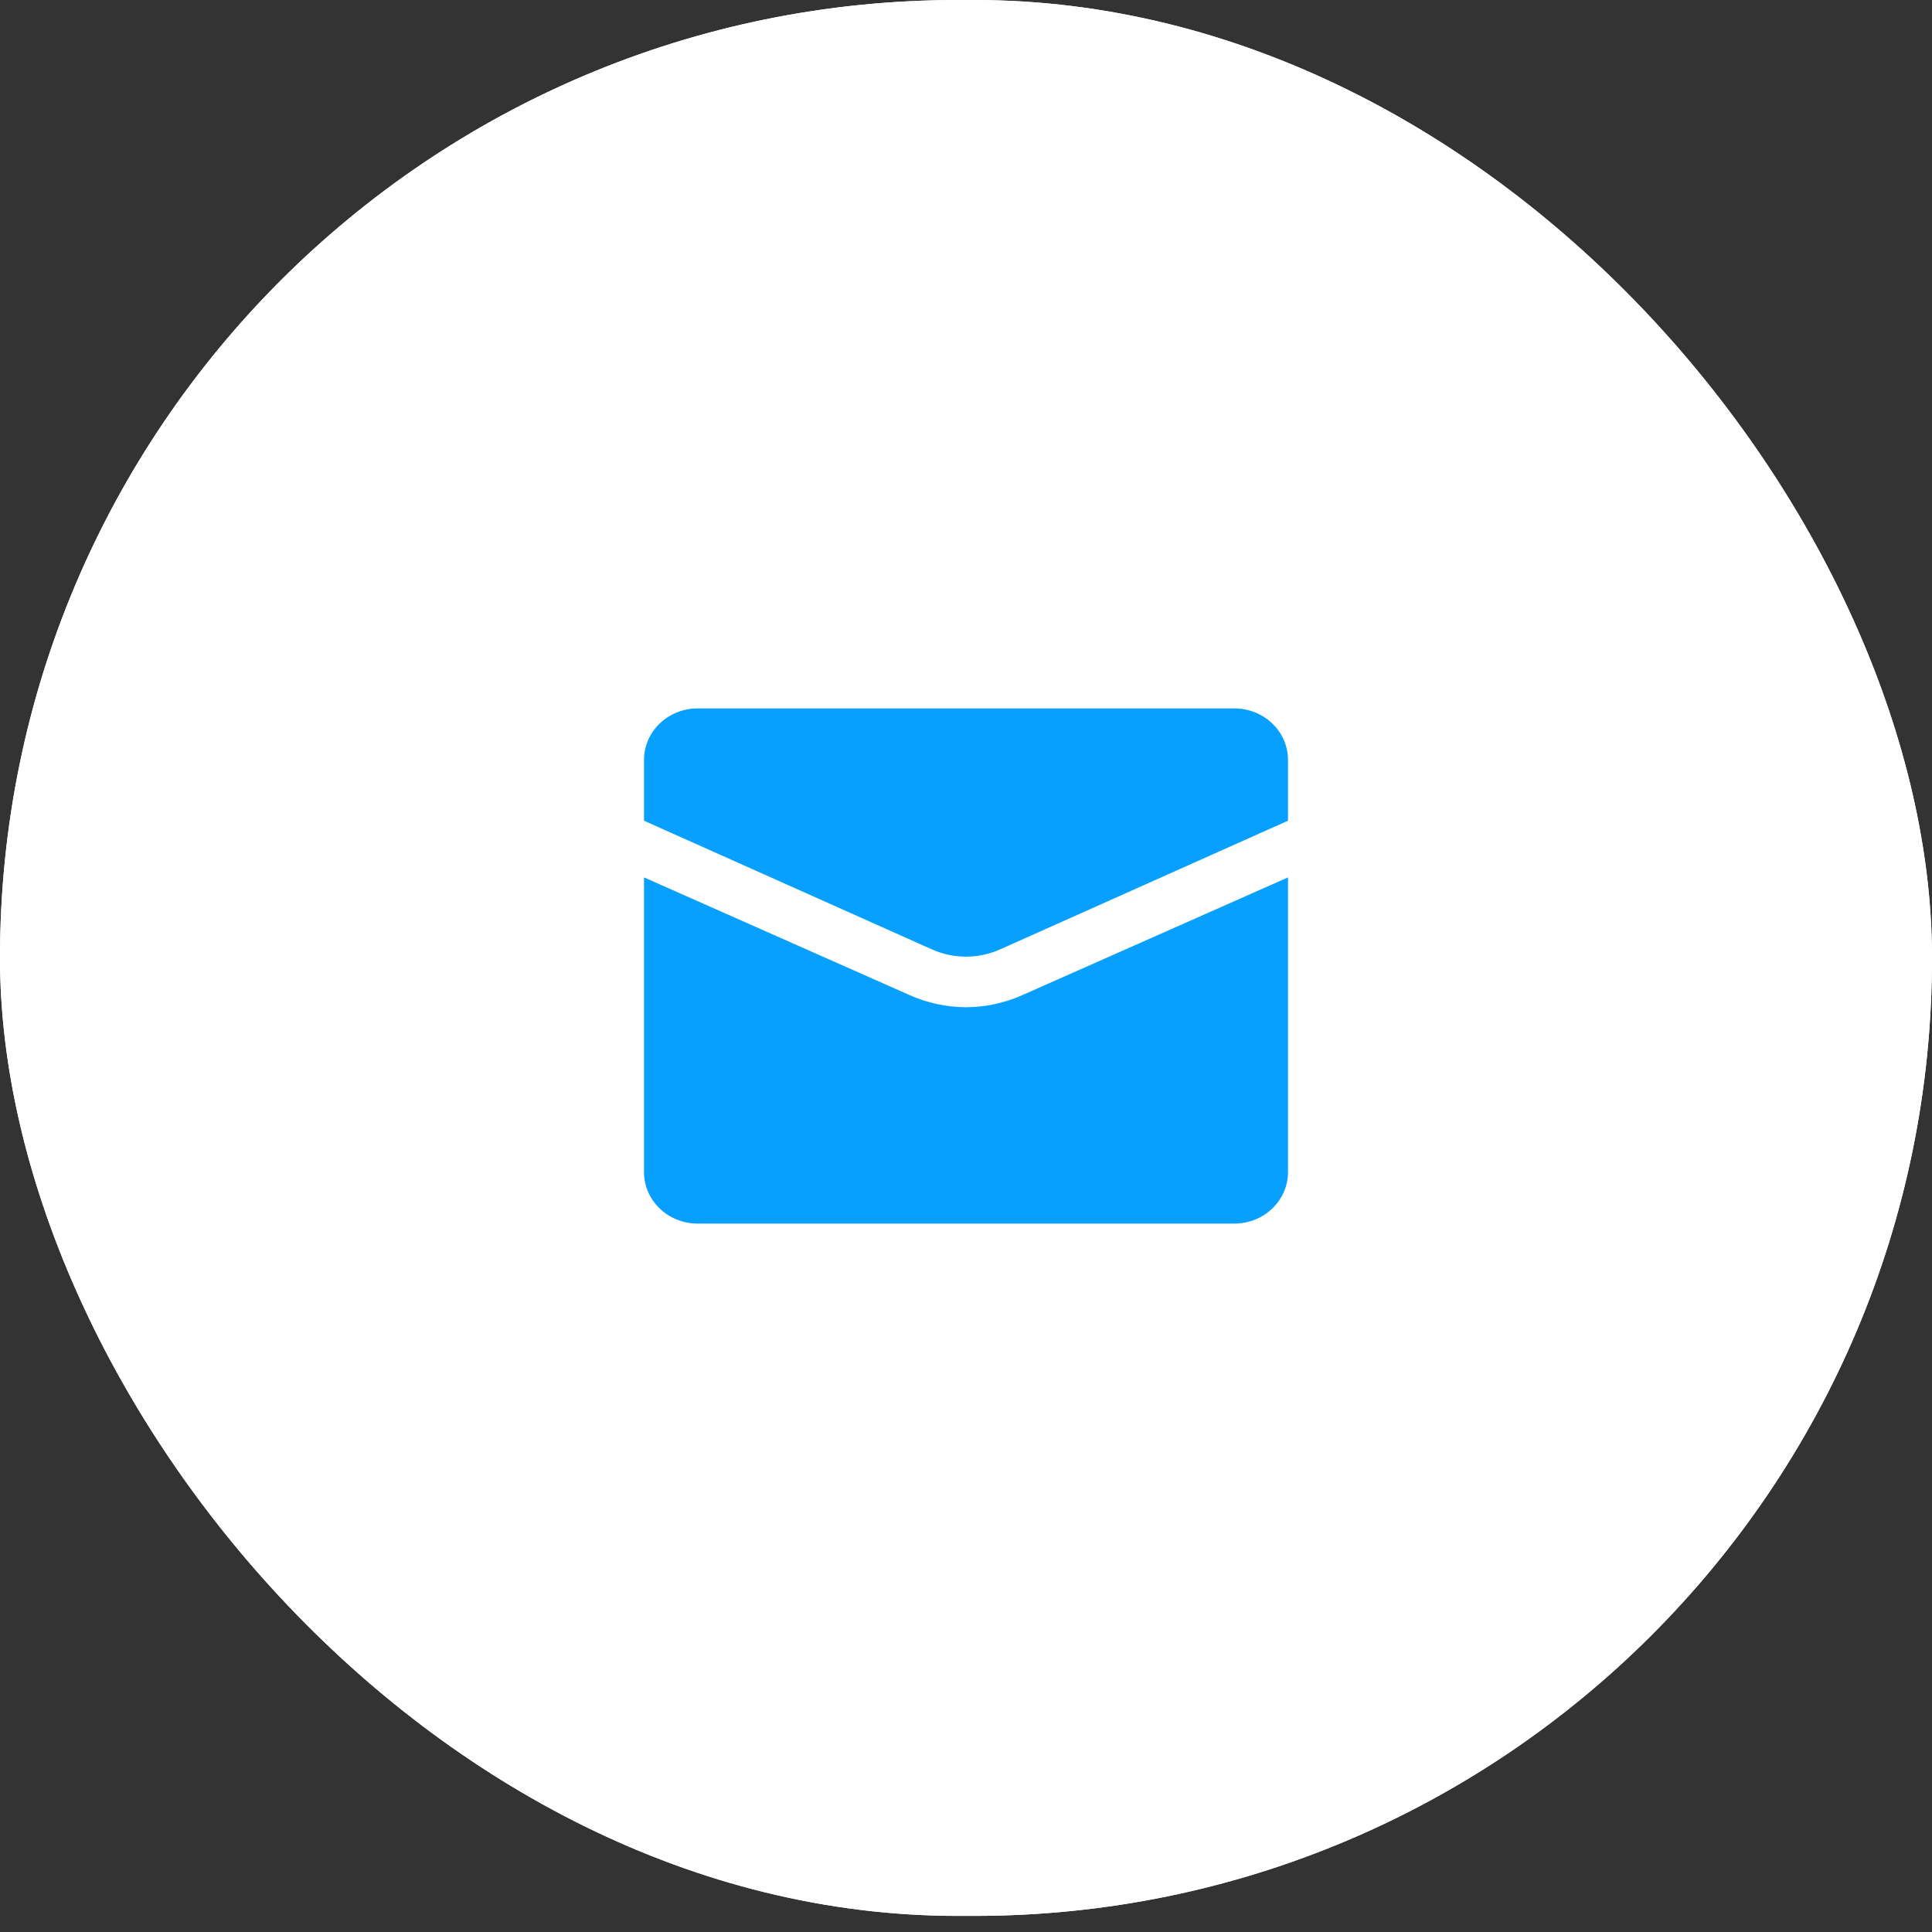 <?xml version="1.0" encoding="UTF-8"?>
<svg width="60px" height="60px" viewBox="0 0 60 60" version="1.1" xmlns="http://www.w3.org/2000/svg" xmlns:xlink="http://www.w3.org/1999/xlink">
    <rect x="0" y="0" width="60" height="60" fill="#333333" stroke="none"/>
    <!-- Generator: Sketch 52.6 (67491) - http://www.bohemiancoding.com/sketch -->
    <title>mail</title>
    <desc>Created with Sketch.</desc>
    <g id="Page-1" stroke="none" stroke-width="1" fill="none" fill-rule="evenodd">
        <g id="mail">
            <g id="Group" fill="#FFFFFF">
                <rect id="Rectangle" x="0" y="0" width="60" height="59.5" rx="29.75"></rect>
                <g id="b-link">
                    <rect id="b" x="0" y="0" width="60" height="59.5" rx="29.75"></rect>
                </g>
            </g>
            <g id="Group" transform="translate(18, 18)">
                <polygon id="Path" points="0 0 24 0 24 24 0 24"></polygon>
                <g id="c-link" transform="translate(2, 4)" fill="#08A0FF" fill-rule="nonzero">
                    <path d="M10,9.28 C9.397,9.278 8.801,9.15 8.25,8.904 L0,5.248 L0,14.4 C0,15.284 0.746,16 1.667,16 L18.333,16 C19.253,16 20,15.284 20,14.4 L20,5.248 L11.75,8.904 C11.199,9.15 10.603,9.278 10,9.28 Z M18.333,0 L1.667,0 C0.747,0 0,0.716 0,1.6 L0,3.488 L8.95,7.488 C9.619,7.784 10.381,7.784 11.05,7.488 L20,3.488 L20,1.6 C20,0.716 19.254,-4.4408921e-16 18.333,0 Z" id="c"></path>
                </g>
            </g>
        </g>
    </g>
</svg>